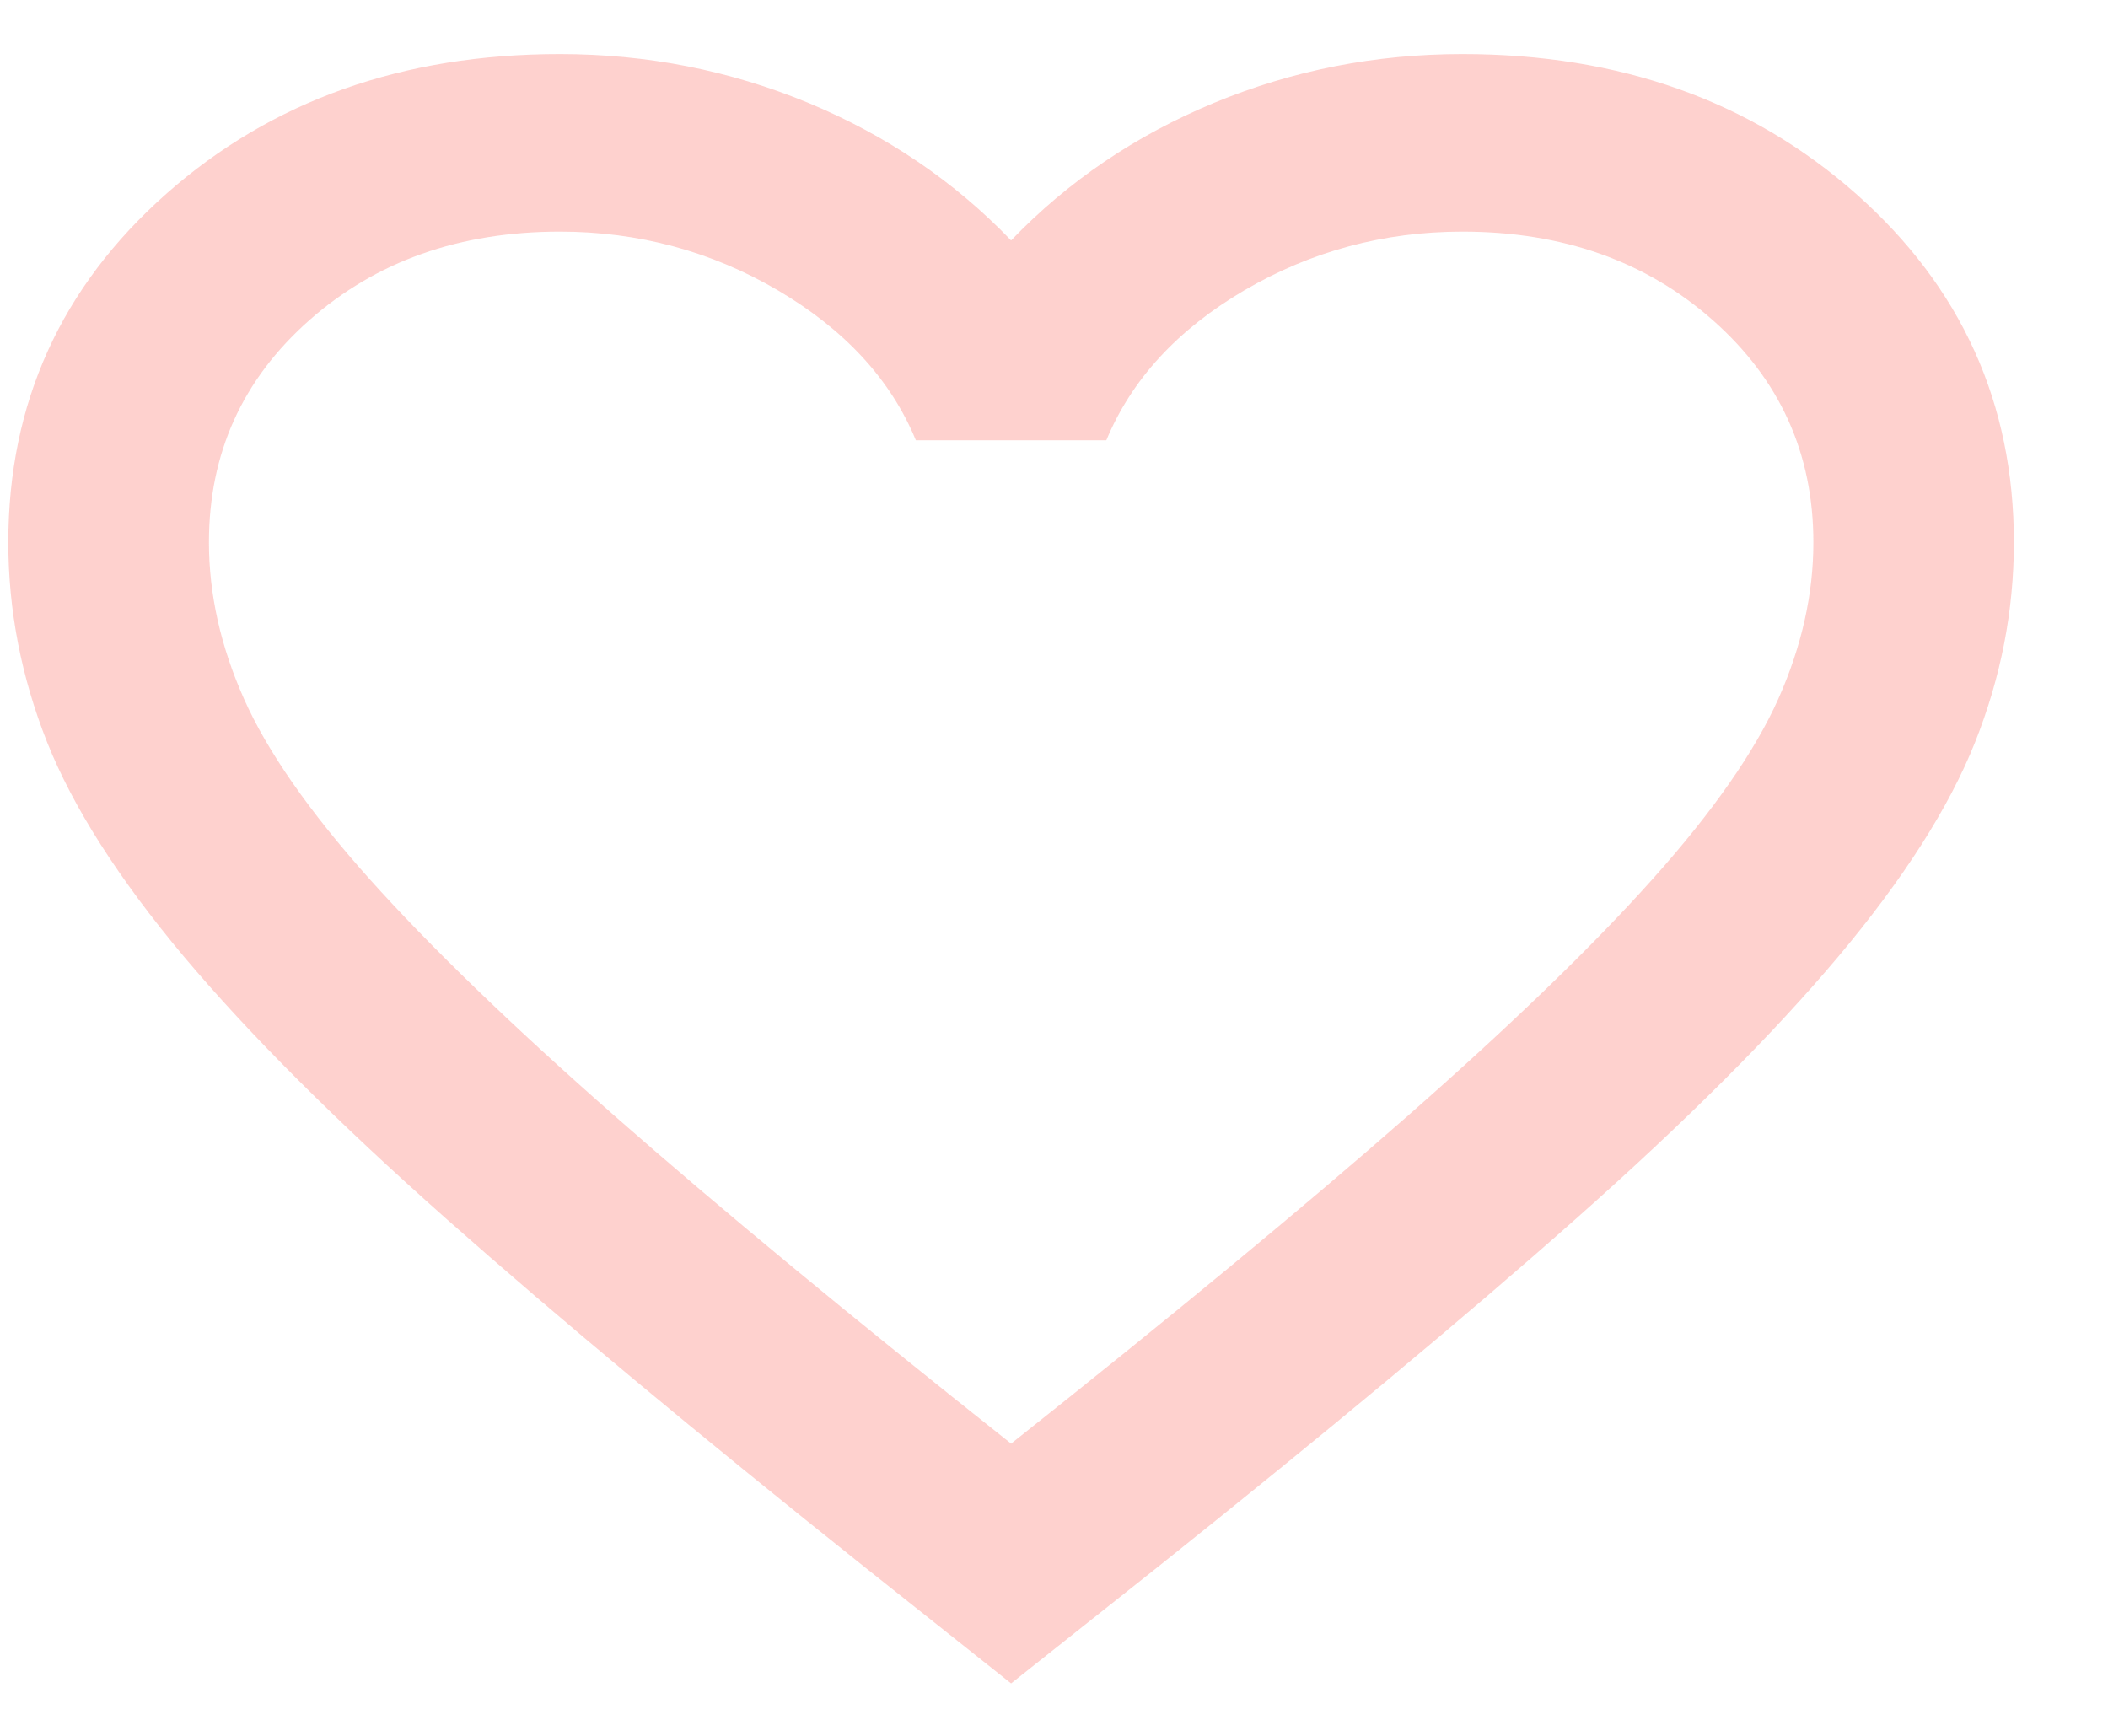 <svg width="17" height="14" viewBox="0 0 17 14" fill="none" xmlns="http://www.w3.org/2000/svg">
    <path d="M8.154 13.577L6.982 12.646C5.62 11.56 4.495 10.623 3.605 9.835C2.716 9.047 2.008 8.34 1.482 7.714C0.957 7.087 0.589 6.511 0.38 5.986C0.172 5.461 0.067 4.923 0.067 4.374C0.067 3.252 0.492 2.315 1.341 1.563C2.19 0.812 3.248 0.436 4.515 0.436C5.216 0.436 5.883 0.567 6.517 0.829C7.15 1.092 7.696 1.462 8.154 1.939C8.612 1.462 9.158 1.092 9.792 0.829C10.425 0.567 11.092 0.436 11.793 0.436C13.06 0.436 14.118 0.812 14.968 1.563C15.817 2.315 16.241 3.252 16.241 4.374C16.241 4.923 16.137 5.461 15.928 5.986C15.719 6.511 15.352 7.087 14.826 7.714C14.3 8.34 13.593 9.047 12.703 9.835C11.814 10.623 10.688 11.56 9.327 12.646L8.154 13.577ZM8.154 11.643C9.448 10.617 10.513 9.737 11.349 9.003C12.184 8.269 12.845 7.63 13.33 7.087C13.815 6.544 14.152 6.06 14.341 5.637C14.53 5.213 14.624 4.792 14.624 4.374C14.624 3.658 14.354 3.061 13.815 2.584C13.276 2.107 12.602 1.868 11.793 1.868C11.16 1.868 10.574 2.026 10.034 2.342C9.495 2.659 9.125 3.061 8.922 3.551H7.386C7.184 3.061 6.813 2.659 6.274 2.342C5.735 2.026 5.148 1.868 4.515 1.868C3.706 1.868 3.032 2.107 2.493 2.584C1.954 3.061 1.685 3.658 1.685 4.374C1.685 4.792 1.779 5.213 1.968 5.637C2.156 6.06 2.493 6.544 2.978 7.087C3.464 7.63 4.124 8.269 4.96 9.003C5.795 9.737 6.86 10.617 8.154 11.643Z" fill="#FB645C" fill-opacity="0.3"/>
</svg>    